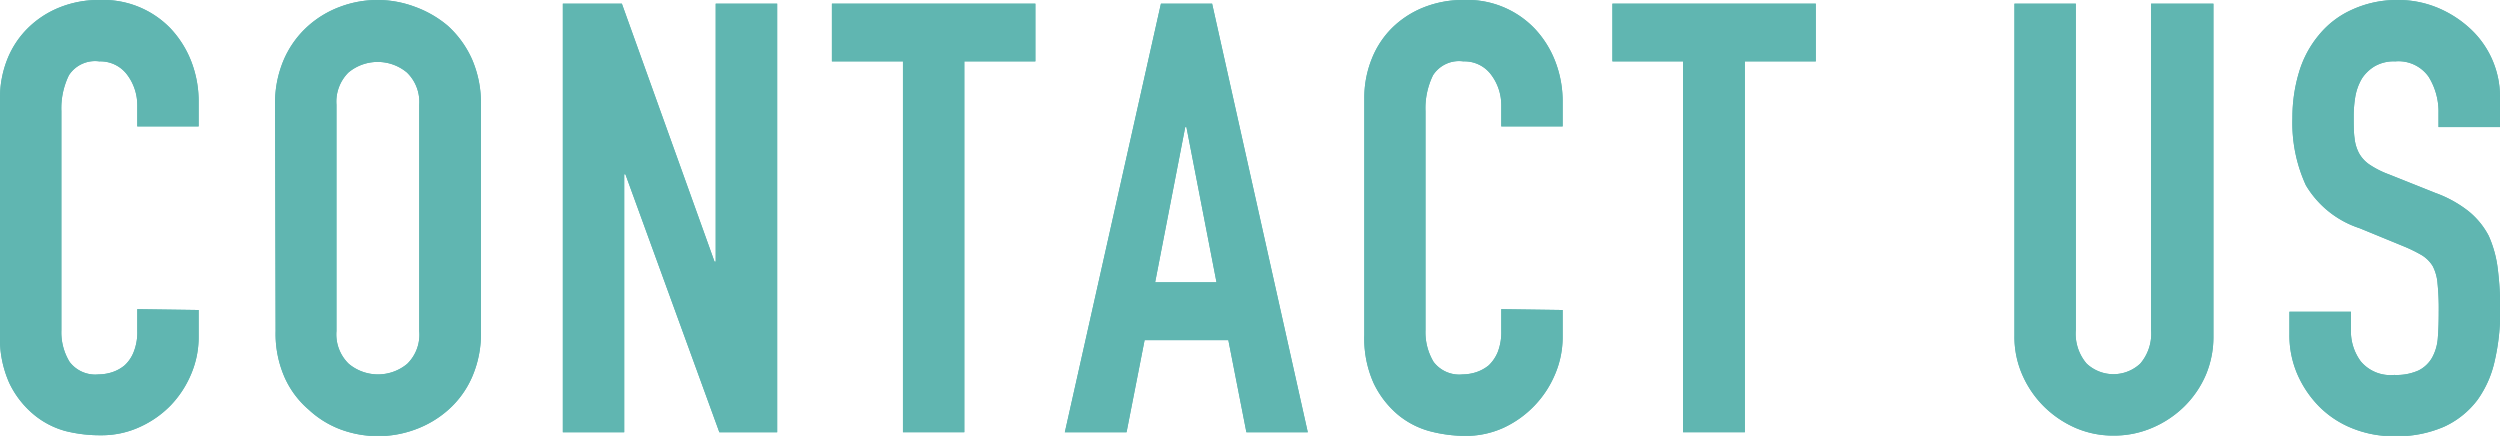<svg xmlns="http://www.w3.org/2000/svg" viewBox="0 0 232.57 40.54"><defs><style>.cls-1{fill:#60b6b1;}</style></defs><g id="レイヤー_2" data-name="レイヤー 2"><g id="特徴_base"><path class="cls-1" d="M18.48,28.84V31.3a8.79,8.79,0,0,1-.7,3.5,9.55,9.55,0,0,1-1.93,2.94,9.44,9.44,0,0,1-2.89,2,8.47,8.47,0,0,1-3.55.75A13.16,13.16,0,0,1,6.1,40.1a7.81,7.81,0,0,1-3-1.57A8.65,8.65,0,0,1,.87,35.64,10.13,10.13,0,0,1,0,31.14v-22A9.7,9.7,0,0,1,.67,5.54,8.46,8.46,0,0,1,2.58,2.63,8.89,8.89,0,0,1,5.52.7,9.75,9.75,0,0,1,9.3,0a8.69,8.69,0,0,1,6.55,2.63,9.49,9.49,0,0,1,1.93,3.05,10.28,10.28,0,0,1,.7,3.84v2.24H12.77V9.86a4.69,4.69,0,0,0-.95-2.92A3.1,3.1,0,0,0,9.24,5.71,2.9,2.9,0,0,0,6.41,7a7,7,0,0,0-.7,3.33V30.74a5.27,5.27,0,0,0,.76,2.92,3,3,0,0,0,2.71,1.17,4.16,4.16,0,0,0,1.21-.19,3.52,3.52,0,0,0,1.2-.65,3.34,3.34,0,0,0,.84-1.23,4.89,4.89,0,0,0,.34-2v-2Z"/><path class="cls-1" d="M25.59,9.74a10.17,10.17,0,0,1,.84-4.25,9,9,0,0,1,2.24-3.08,9.36,9.36,0,0,1,3-1.79,9.88,9.88,0,0,1,6.89,0,10,10,0,0,1,3.11,1.79A9.32,9.32,0,0,1,43.9,5.49a10.17,10.17,0,0,1,.84,4.25V30.8a10.07,10.07,0,0,1-.84,4.31,8.75,8.75,0,0,1-2.18,3,9.58,9.58,0,0,1-3.11,1.85,10,10,0,0,1-6.89,0,9,9,0,0,1-3-1.85,8.51,8.51,0,0,1-2.24-3,10.07,10.07,0,0,1-.84-4.31ZM31.3,30.8a3.81,3.81,0,0,0,1.15,3.05,4.25,4.25,0,0,0,5.43,0A3.78,3.78,0,0,0,39,30.8V9.74a3.79,3.79,0,0,0-1.15-3,4.25,4.25,0,0,0-5.43,0A3.82,3.82,0,0,0,31.3,9.74Z"/><path class="cls-1" d="M52.36,40.21V.34h5.49l8.62,24h.11V.34H72.3V40.21H66.92l-8.74-24h-.11v24Z"/><path class="cls-1" d="M84,40.21V5.71H77.39V.34H96.32V5.71H89.71v34.5Z"/><path class="cls-1" d="M99.06,40.21,108,.34h4.76l8.9,39.87h-5.71l-1.68-8.57h-7.79l-1.68,8.57Zm14.11-13.95-2.8-14.44h-.11l-2.8,14.44Z"/><path class="cls-1" d="M145.37,28.84V31.3a8.79,8.79,0,0,1-.7,3.5,9.55,9.55,0,0,1-4.81,5,8.51,8.51,0,0,1-3.56.75,13.14,13.14,0,0,1-3.3-.44,7.85,7.85,0,0,1-3-1.57,8.78,8.78,0,0,1-2.21-2.89,10.13,10.13,0,0,1-.87-4.5v-22a9.7,9.7,0,0,1,.68-3.64,8.44,8.44,0,0,1,1.9-2.91A8.89,8.89,0,0,1,132.41.7a9.83,9.83,0,0,1,3.78-.7,8.67,8.67,0,0,1,6.55,2.63,9.33,9.33,0,0,1,1.93,3.05,10.28,10.28,0,0,1,.7,3.84v2.24h-5.71V9.86a4.69,4.69,0,0,0-.95-2.92,3.08,3.08,0,0,0-2.58-1.23A2.88,2.88,0,0,0,133.31,7a7,7,0,0,0-.7,3.33V30.74a5.35,5.35,0,0,0,.75,2.92,3,3,0,0,0,2.72,1.17,4.15,4.15,0,0,0,1.2-.19,3.66,3.66,0,0,0,1.21-.65,3.6,3.6,0,0,0,.84-1.23,5.08,5.08,0,0,0,.33-2v-2Z"/><path class="cls-1" d="M156.57,40.21V5.71H150V.34h18.92V5.71h-6.6v34.5Z"/><path class="cls-1" d="M205.91.34V31.25a9.08,9.08,0,0,1-.7,3.61,9.27,9.27,0,0,1-2,2.94,9.6,9.6,0,0,1-3,2,9,9,0,0,1-3.58.72,8.81,8.81,0,0,1-3.56-.72,9.7,9.7,0,0,1-2.94-2,9.5,9.5,0,0,1-2-2.94,8.76,8.76,0,0,1-.73-3.61V.34h5.71V30.69a4.27,4.27,0,0,0,1,3.13,3.65,3.65,0,0,0,5,0,4.27,4.27,0,0,0,1-3.13V.34Z"/><path class="cls-1" d="M232.57,11.82h-5.72V10.53a6.14,6.14,0,0,0-.92-3.39,3.43,3.43,0,0,0-3.11-1.43,3.56,3.56,0,0,0-1.9.45,3.73,3.73,0,0,0-1.18,1.12,5,5,0,0,0-.62,1.65,11,11,0,0,0-.16,1.93c0,.79,0,1.44.08,2a3.82,3.82,0,0,0,.42,1.4,3.11,3.11,0,0,0,1,1.07,8.5,8.5,0,0,0,1.77.89l4.36,1.74a11,11,0,0,1,3.08,1.71,7.29,7.29,0,0,1,1.85,2.27,10.56,10.56,0,0,1,.84,3.05,29.94,29.94,0,0,1,.23,3.89,20.34,20.34,0,0,1-.51,4.68,9.81,9.81,0,0,1-1.62,3.66,8.1,8.1,0,0,1-3.08,2.47,11,11,0,0,1-4.65.89,10.23,10.23,0,0,1-3.86-.72,9.11,9.11,0,0,1-3.08-2,9.93,9.93,0,0,1-2.05-3,9.13,9.13,0,0,1-.76-3.72V29h5.72v1.79a4.7,4.7,0,0,0,.92,2.83,3.6,3.6,0,0,0,3.11,1.26,5,5,0,0,0,2.27-.42,3,3,0,0,0,1.26-1.2,4.46,4.46,0,0,0,.53-1.88c.06-.73.08-1.54.08-2.43a22.87,22.87,0,0,0-.11-2.58,4.22,4.22,0,0,0-.45-1.62,3.11,3.11,0,0,0-1-1,13.68,13.68,0,0,0-1.71-.84l-4.09-1.68a9.09,9.09,0,0,1-5-4,13.89,13.89,0,0,1-1.25-6.24,14.58,14.58,0,0,1,.61-4.26,9.71,9.71,0,0,1,1.85-3.47,8.4,8.4,0,0,1,3-2.32A10,10,0,0,1,223,0a9.57,9.57,0,0,1,3.9.78A10.24,10.24,0,0,1,230,2.86,8.63,8.63,0,0,1,232.57,9Z"/><path class="cls-1" d="M18.48,28.84V31.3a8.79,8.79,0,0,1-.7,3.5,9.55,9.55,0,0,1-1.93,2.94,9.44,9.44,0,0,1-2.89,2,8.47,8.47,0,0,1-3.55.75A13.16,13.16,0,0,1,6.1,40.1a7.81,7.81,0,0,1-3-1.57A8.65,8.65,0,0,1,.87,35.64,10.13,10.13,0,0,1,0,31.14v-22A9.7,9.7,0,0,1,.67,5.54,8.46,8.46,0,0,1,2.58,2.63,8.89,8.89,0,0,1,5.52.7,9.75,9.75,0,0,1,9.3,0a8.69,8.69,0,0,1,6.55,2.63,9.49,9.49,0,0,1,1.93,3.05,10.28,10.28,0,0,1,.7,3.84v2.24H12.77V9.86a4.69,4.69,0,0,0-.95-2.92A3.1,3.1,0,0,0,9.24,5.71,2.9,2.9,0,0,0,6.41,7a7,7,0,0,0-.7,3.33V30.74a5.27,5.27,0,0,0,.76,2.92,3,3,0,0,0,2.71,1.17,4.16,4.16,0,0,0,1.21-.19,3.52,3.52,0,0,0,1.2-.65,3.34,3.34,0,0,0,.84-1.23,4.89,4.89,0,0,0,.34-2v-2Z"/><path class="cls-1" d="M25.59,9.74a10.17,10.17,0,0,1,.84-4.25,9,9,0,0,1,2.24-3.08,9.36,9.36,0,0,1,3-1.79,9.88,9.88,0,0,1,6.89,0,10,10,0,0,1,3.11,1.79A9.32,9.32,0,0,1,43.9,5.49a10.17,10.17,0,0,1,.84,4.25V30.8a10.07,10.07,0,0,1-.84,4.31,8.75,8.75,0,0,1-2.18,3,9.58,9.58,0,0,1-3.11,1.85,10,10,0,0,1-6.89,0,9,9,0,0,1-3-1.85,8.51,8.51,0,0,1-2.24-3,10.07,10.07,0,0,1-.84-4.31ZM31.3,30.8a3.81,3.81,0,0,0,1.15,3.05,4.25,4.25,0,0,0,5.43,0A3.78,3.78,0,0,0,39,30.8V9.74a3.79,3.79,0,0,0-1.15-3,4.25,4.25,0,0,0-5.43,0A3.82,3.82,0,0,0,31.3,9.74Z"/><path class="cls-1" d="M52.36,40.21V.34h5.49l8.62,24h.11V.34H72.3V40.21H66.92l-8.74-24h-.11v24Z"/><path class="cls-1" d="M84,40.21V5.71H77.39V.34H96.32V5.71H89.71v34.5Z"/><path class="cls-1" d="M99.06,40.21,108,.34h4.76l8.9,39.87h-5.71l-1.68-8.57h-7.79l-1.68,8.57Zm14.11-13.95-2.8-14.44h-.11l-2.8,14.44Z"/><path class="cls-1" d="M145.37,28.84V31.3a8.79,8.79,0,0,1-.7,3.5,9.55,9.55,0,0,1-4.81,5,8.51,8.51,0,0,1-3.56.75,13.14,13.14,0,0,1-3.3-.44,7.85,7.85,0,0,1-3-1.57,8.78,8.78,0,0,1-2.21-2.89,10.13,10.13,0,0,1-.87-4.5v-22a9.7,9.7,0,0,1,.68-3.64,8.44,8.44,0,0,1,1.9-2.91A8.89,8.89,0,0,1,132.41.7a9.83,9.83,0,0,1,3.78-.7,8.67,8.67,0,0,1,6.55,2.63,9.33,9.33,0,0,1,1.93,3.05,10.28,10.28,0,0,1,.7,3.84v2.24h-5.71V9.86a4.69,4.69,0,0,0-.95-2.92,3.08,3.08,0,0,0-2.58-1.23A2.88,2.88,0,0,0,133.31,7a7,7,0,0,0-.7,3.33V30.74a5.35,5.35,0,0,0,.75,2.92,3,3,0,0,0,2.72,1.17,4.15,4.15,0,0,0,1.2-.19,3.66,3.66,0,0,0,1.21-.65,3.6,3.6,0,0,0,.84-1.23,5.08,5.08,0,0,0,.33-2v-2Z"/><path class="cls-1" d="M156.57,40.21V5.71H150V.34h18.92V5.71h-6.6v34.5Z"/><path class="cls-1" d="M205.91.34V31.25a9.08,9.08,0,0,1-.7,3.61,9.27,9.27,0,0,1-2,2.94,9.6,9.6,0,0,1-3,2,9,9,0,0,1-3.58.72,8.81,8.81,0,0,1-3.56-.72,9.7,9.7,0,0,1-2.94-2,9.5,9.5,0,0,1-2-2.94,8.76,8.76,0,0,1-.73-3.61V.34h5.71V30.69a4.27,4.27,0,0,0,1,3.13,3.65,3.65,0,0,0,5,0,4.27,4.27,0,0,0,1-3.13V.34Z"/><path class="cls-1" d="M232.57,11.82h-5.72V10.53a6.14,6.14,0,0,0-.92-3.39,3.43,3.43,0,0,0-3.11-1.43,3.56,3.56,0,0,0-1.9.45,3.73,3.73,0,0,0-1.18,1.12,5,5,0,0,0-.62,1.65,11,11,0,0,0-.16,1.93c0,.79,0,1.44.08,2a3.82,3.82,0,0,0,.42,1.4,3.11,3.11,0,0,0,1,1.07,8.5,8.5,0,0,0,1.77.89l4.36,1.74a11,11,0,0,1,3.08,1.71,7.29,7.29,0,0,1,1.85,2.27,10.56,10.56,0,0,1,.84,3.05,29.94,29.94,0,0,1,.23,3.89,20.34,20.34,0,0,1-.51,4.68,9.81,9.81,0,0,1-1.62,3.66,8.1,8.1,0,0,1-3.08,2.47,11,11,0,0,1-4.65.89,10.23,10.23,0,0,1-3.86-.72,9.11,9.11,0,0,1-3.08-2,9.93,9.93,0,0,1-2.05-3,9.13,9.13,0,0,1-.76-3.72V29h5.72v1.79a4.7,4.7,0,0,0,.92,2.83,3.6,3.6,0,0,0,3.11,1.26,5,5,0,0,0,2.27-.42,3,3,0,0,0,1.26-1.2,4.46,4.46,0,0,0,.53-1.88c.06-.73.08-1.54.08-2.43a22.87,22.87,0,0,0-.11-2.58,4.22,4.22,0,0,0-.45-1.62,3.11,3.11,0,0,0-1-1,13.68,13.68,0,0,0-1.71-.84l-4.09-1.68a9.09,9.09,0,0,1-5-4,13.89,13.89,0,0,1-1.25-6.24,14.58,14.58,0,0,1,.61-4.26,9.71,9.71,0,0,1,1.85-3.47,8.4,8.4,0,0,1,3-2.32A10,10,0,0,1,223,0a9.57,9.57,0,0,1,3.9.78A10.24,10.24,0,0,1,230,2.86,8.63,8.63,0,0,1,232.57,9Z"/></g></g></svg>